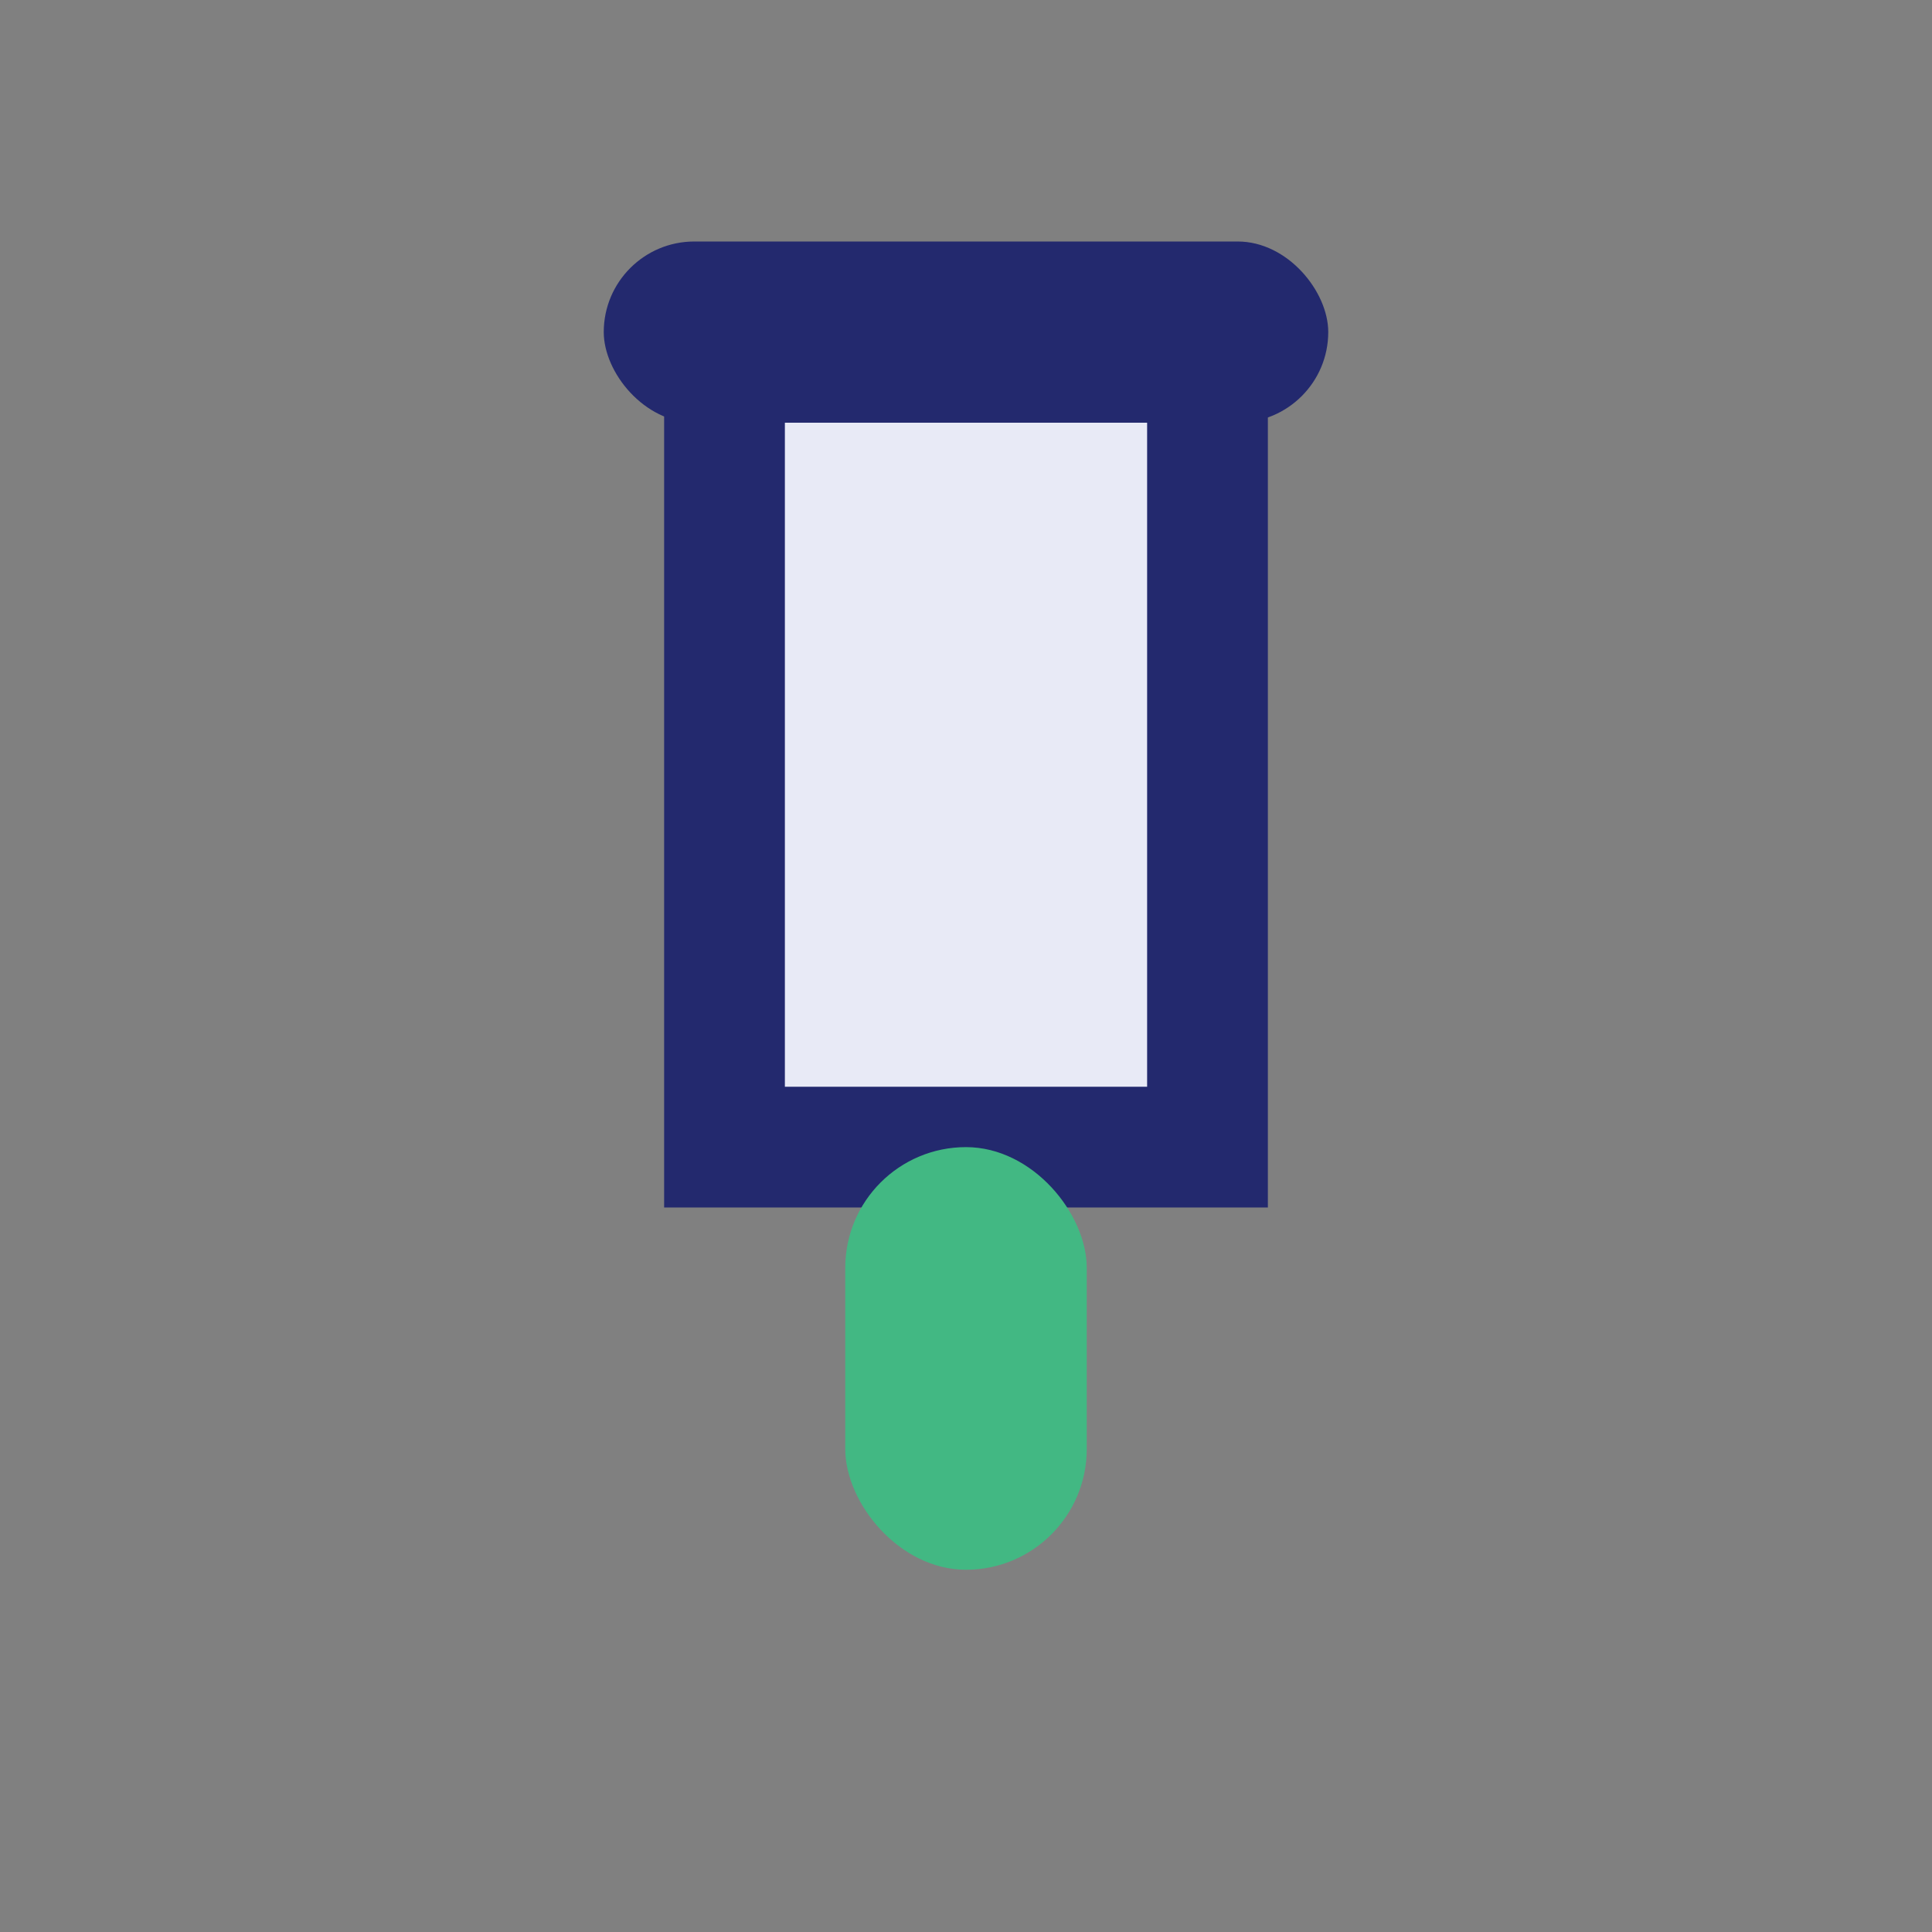 <?xml version="1.0" encoding="UTF-8"?>
<svg xmlns="http://www.w3.org/2000/svg" width="32" height="32" viewBox="0 0 32 32"><rect x="0" y="0" width="32" height="32" fill="#808080" stroke="none"/><rect x="12" y="6" width="8" height="13" fill="#E8EAF6" stroke="#23296E" stroke-width="2"/><rect x="14" y="19" width="4" height="7" rx="2" fill="#42B883"/><rect x="10" y="4" width="12" height="3" rx="1.5" fill="#23296E"/></svg>